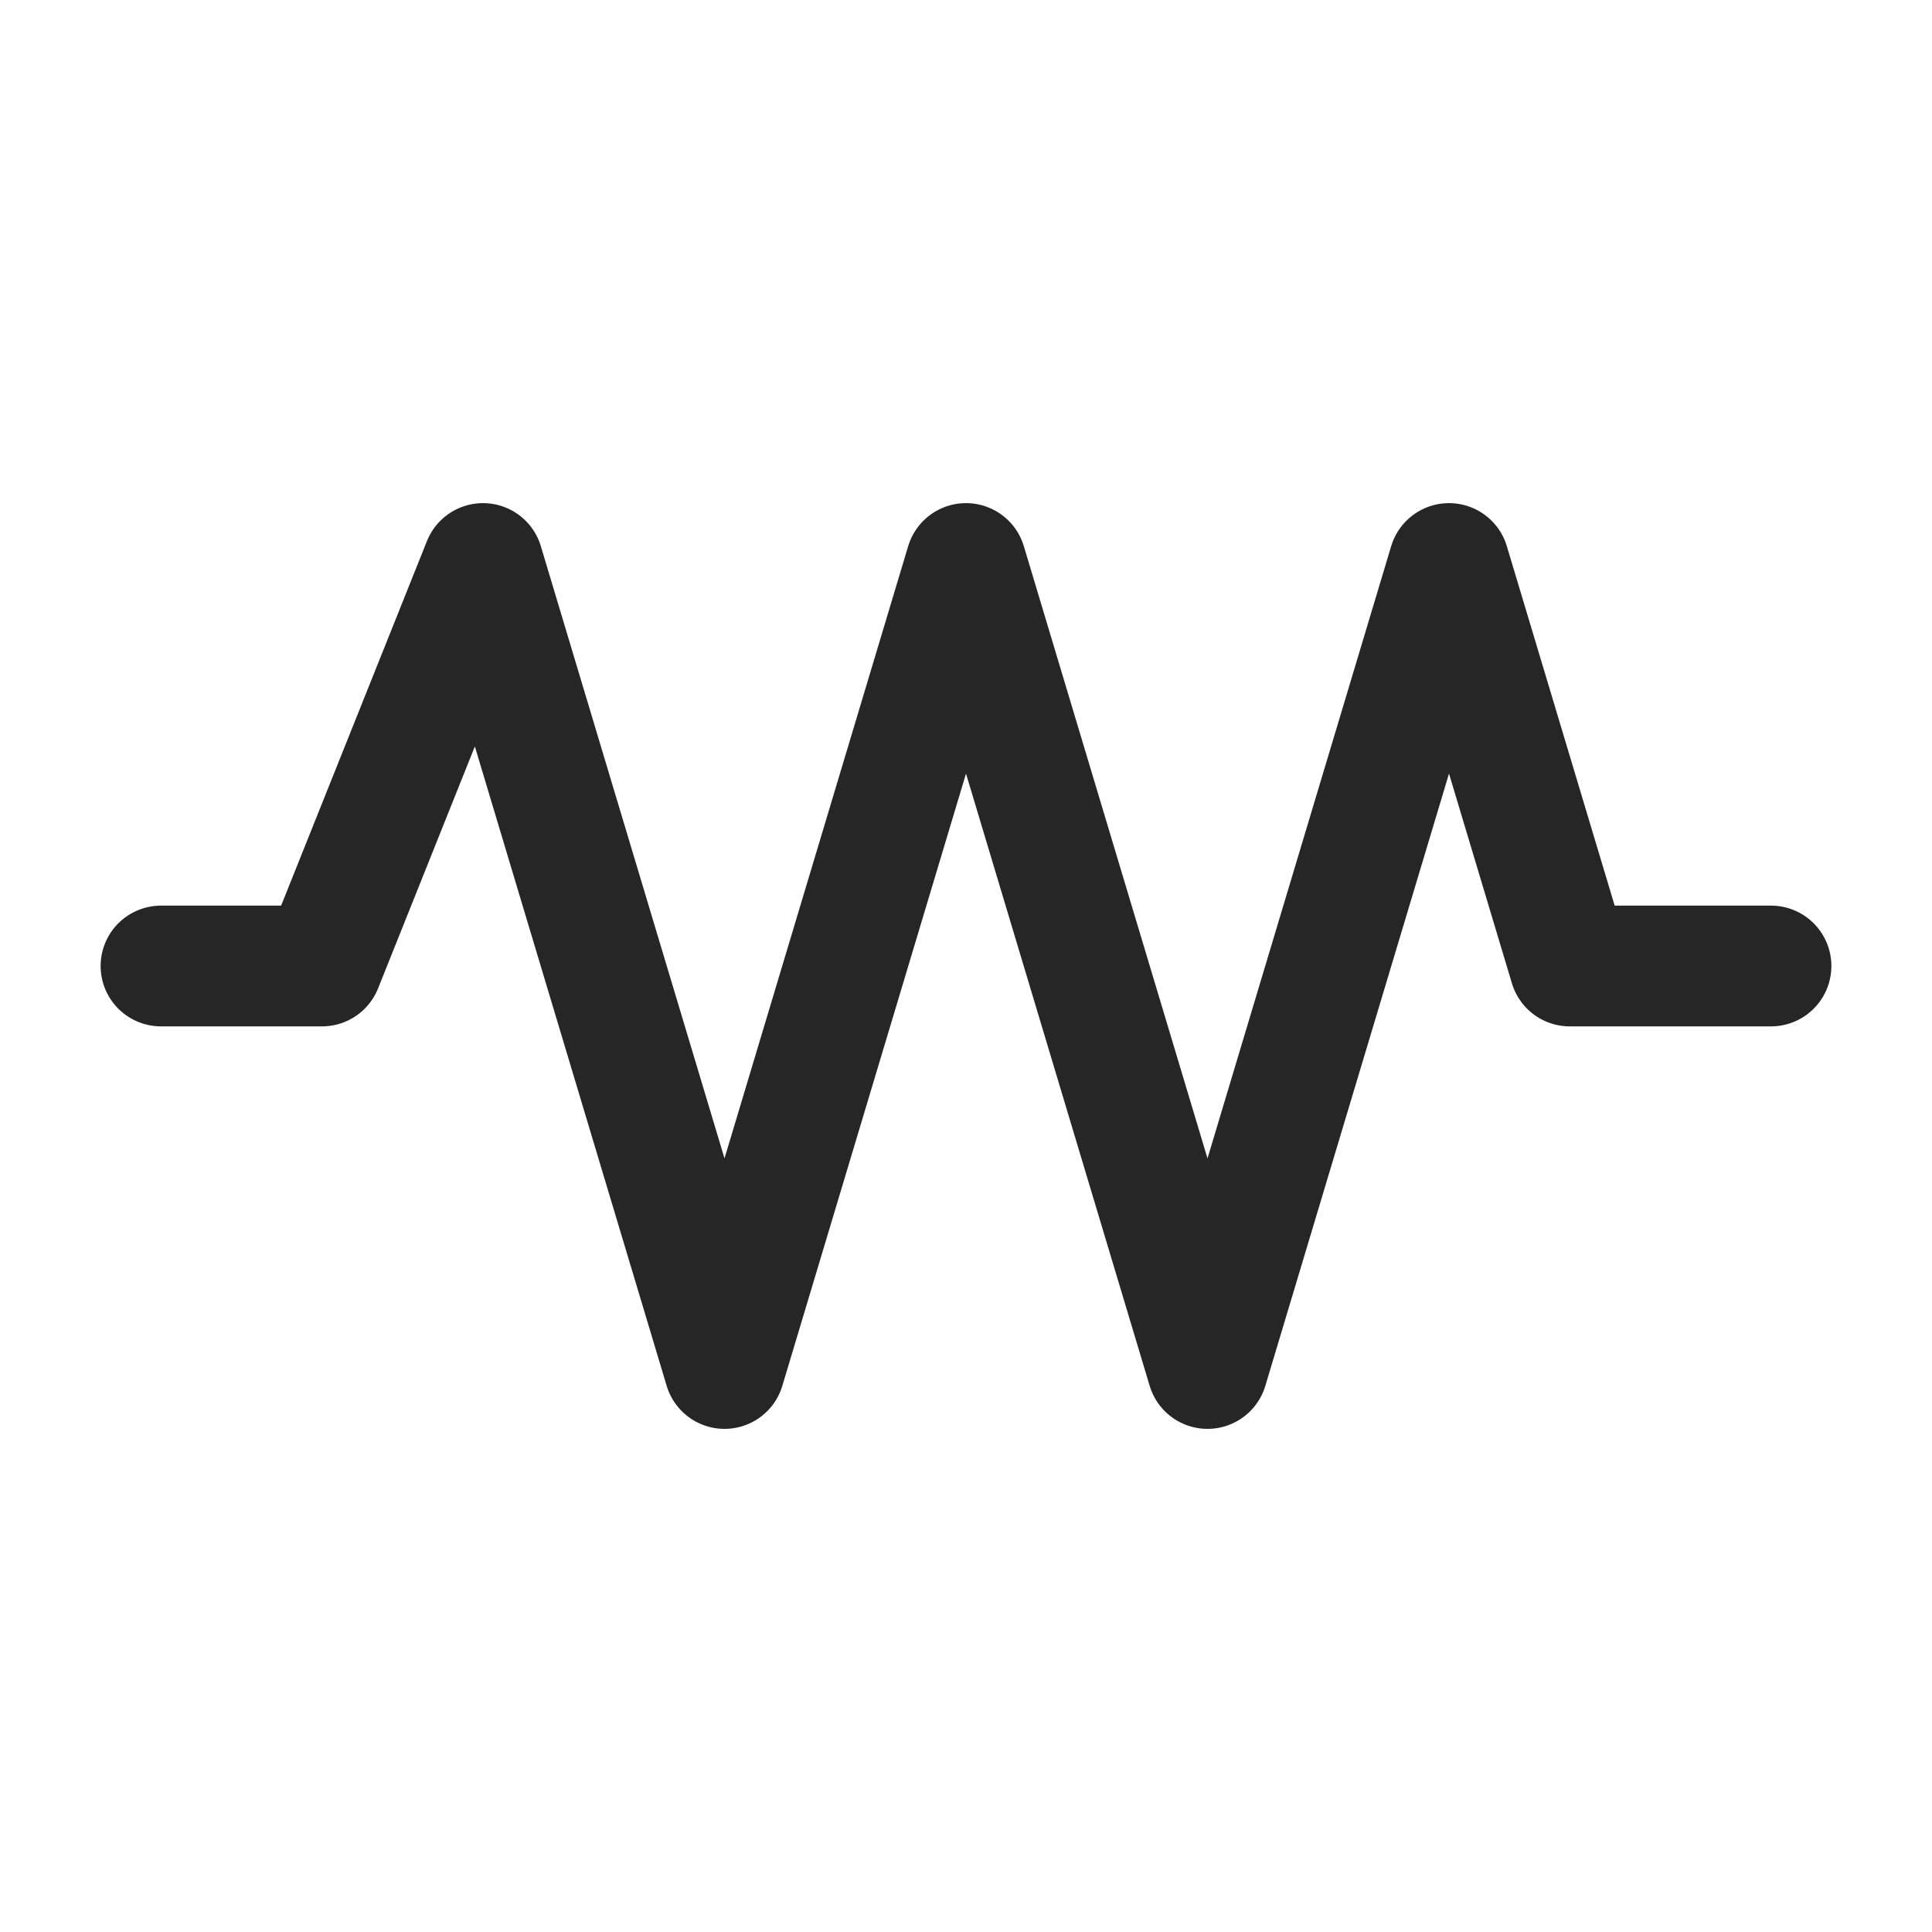 <svg width="24" height="24" viewBox="0 0 24 24" fill="none" xmlns="http://www.w3.org/2000/svg">
<path d="M2 12H4L6 7L9 17L12 7L15 17L18 7L19.5 12H22" stroke="#262626" stroke-width="1.5" stroke-linecap="round" stroke-linejoin="round"/>
</svg>
